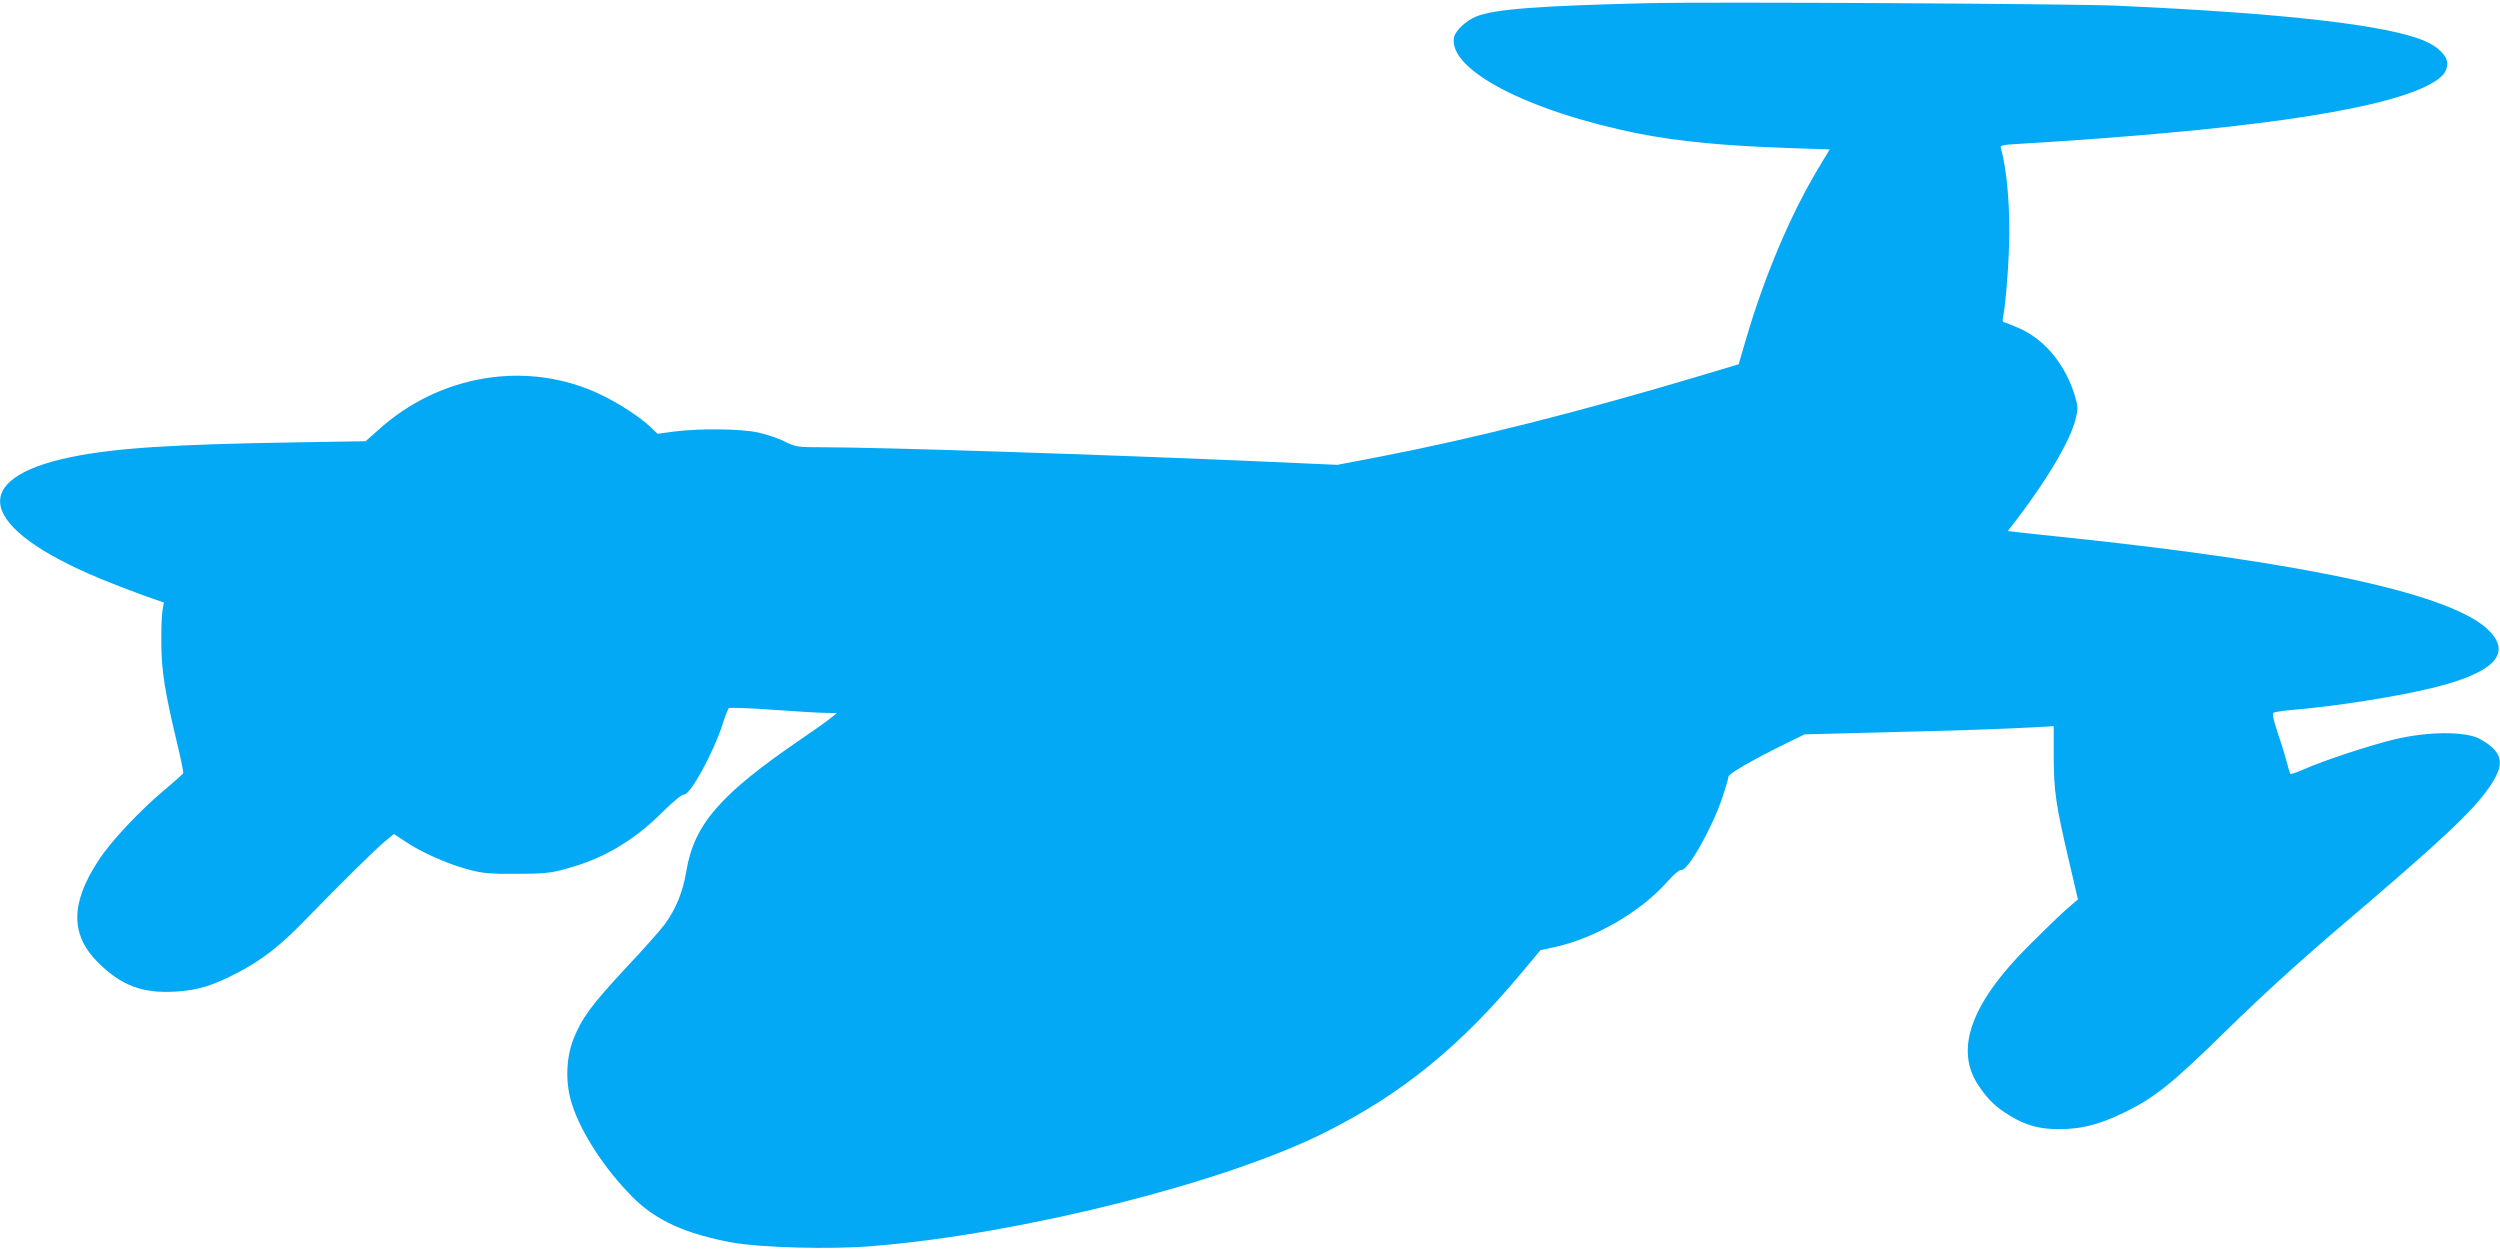 <?xml version="1.0" standalone="no"?>
<!DOCTYPE svg PUBLIC "-//W3C//DTD SVG 20010904//EN"
 "http://www.w3.org/TR/2001/REC-SVG-20010904/DTD/svg10.dtd">
<svg version="1.0" xmlns="http://www.w3.org/2000/svg"
 width="1280pt" height="640pt" viewBox="0 0 1280 640"
 preserveAspectRatio="xMidYMid meet">
<g transform="translate(0,640) scale(0.1,-0.1)"
fill="#03a9f4" stroke="none">
<path d="M8445 6384 c-574 -14 -797 -31 -888 -69 -51 -21 -104 -71 -112 -104
-36 -166 377 -382 950 -496 198 -39 436 -62 766 -73 l207 -7 -60 -100 c-144
-241 -274 -550 -368 -870 l-38 -130 -190 -57 c-619 -185 -1171 -325 -1661
-419 l-204 -39 -451 20 c-739 32 -1891 70 -2175 70 -139 0 -145 1 -205 30 -33
17 -95 37 -136 46 -90 19 -296 21 -424 5 l-89 -12 -36 34 c-54 52 -162 122
-256 167 -372 178 -824 105 -1141 -184 l-62 -55 -363 -6 c-625 -10 -921 -29
-1144 -75 -535 -110 -476 -362 144 -621 75 -31 180 -71 233 -90 l97 -34 -7
-40 c-4 -22 -7 -98 -6 -170 1 -140 17 -243 80 -507 20 -82 34 -152 32 -156 -1
-5 -44 -43 -93 -84 -129 -108 -279 -267 -341 -364 -144 -219 -144 -381 -2
-522 120 -119 227 -159 397 -149 114 7 190 30 318 97 126 66 220 139 348 272
178 183 358 361 407 401 l45 37 54 -36 c80 -55 223 -119 324 -145 77 -21 112
-24 250 -23 132 0 174 4 243 23 198 52 355 144 507 296 52 52 97 88 107 87 31
-5 151 214 199 364 12 38 26 73 30 78 4 4 105 1 226 -8 120 -9 243 -16 273
-16 l55 -1 -30 -24 c-16 -14 -84 -62 -150 -107 -417 -284 -551 -438 -591 -678
-17 -105 -53 -194 -111 -273 -21 -28 -109 -128 -197 -221 -179 -193 -227 -258
-270 -366 -39 -100 -42 -229 -7 -335 48 -149 170 -334 311 -475 118 -119 272
-188 510 -232 147 -26 506 -36 718 -18 760 62 1803 324 2318 583 392 197 688
437 1005 817 l96 115 64 14 c209 43 447 180 586 337 32 37 63 62 70 60 31 -12
158 211 212 372 17 51 31 99 31 106 0 14 117 82 281 163 l108 53 388 10 c407
10 608 17 783 26 l105 6 0 -159 c1 -176 10 -240 80 -539 l44 -189 -57 -49
c-31 -27 -118 -111 -193 -186 -298 -297 -383 -533 -259 -718 49 -73 90 -112
165 -157 82 -49 151 -67 252 -66 107 0 194 22 310 76 168 79 257 149 543 430
173 170 371 350 570 520 528 449 690 600 777 727 61 90 68 140 24 190 -17 20
-55 46 -83 59 -79 35 -257 33 -422 -5 -127 -30 -370 -110 -473 -156 -35 -16
-65 -25 -67 -22 -2 4 -11 34 -20 67 -8 33 -29 100 -46 149 -21 63 -27 92 -19
97 6 4 48 10 93 14 219 18 537 68 716 112 314 76 411 172 297 291 -178 187
-921 350 -2182 482 -110 11 -219 23 -242 26 l-43 5 59 77 c148 196 260 386
287 493 14 54 14 65 -1 117 -46 158 -150 288 -279 348 -41 18 -80 34 -86 34
-6 0 -8 10 -5 23 11 49 26 210 31 357 8 187 -10 407 -42 512 -4 14 9 17 103
22 1108 67 1800 164 2070 292 81 39 113 72 113 119 0 39 -47 86 -115 115 -192
82 -715 142 -1580 181 -224 10 -2079 20 -2390 13z"/>
</g>
</svg>
